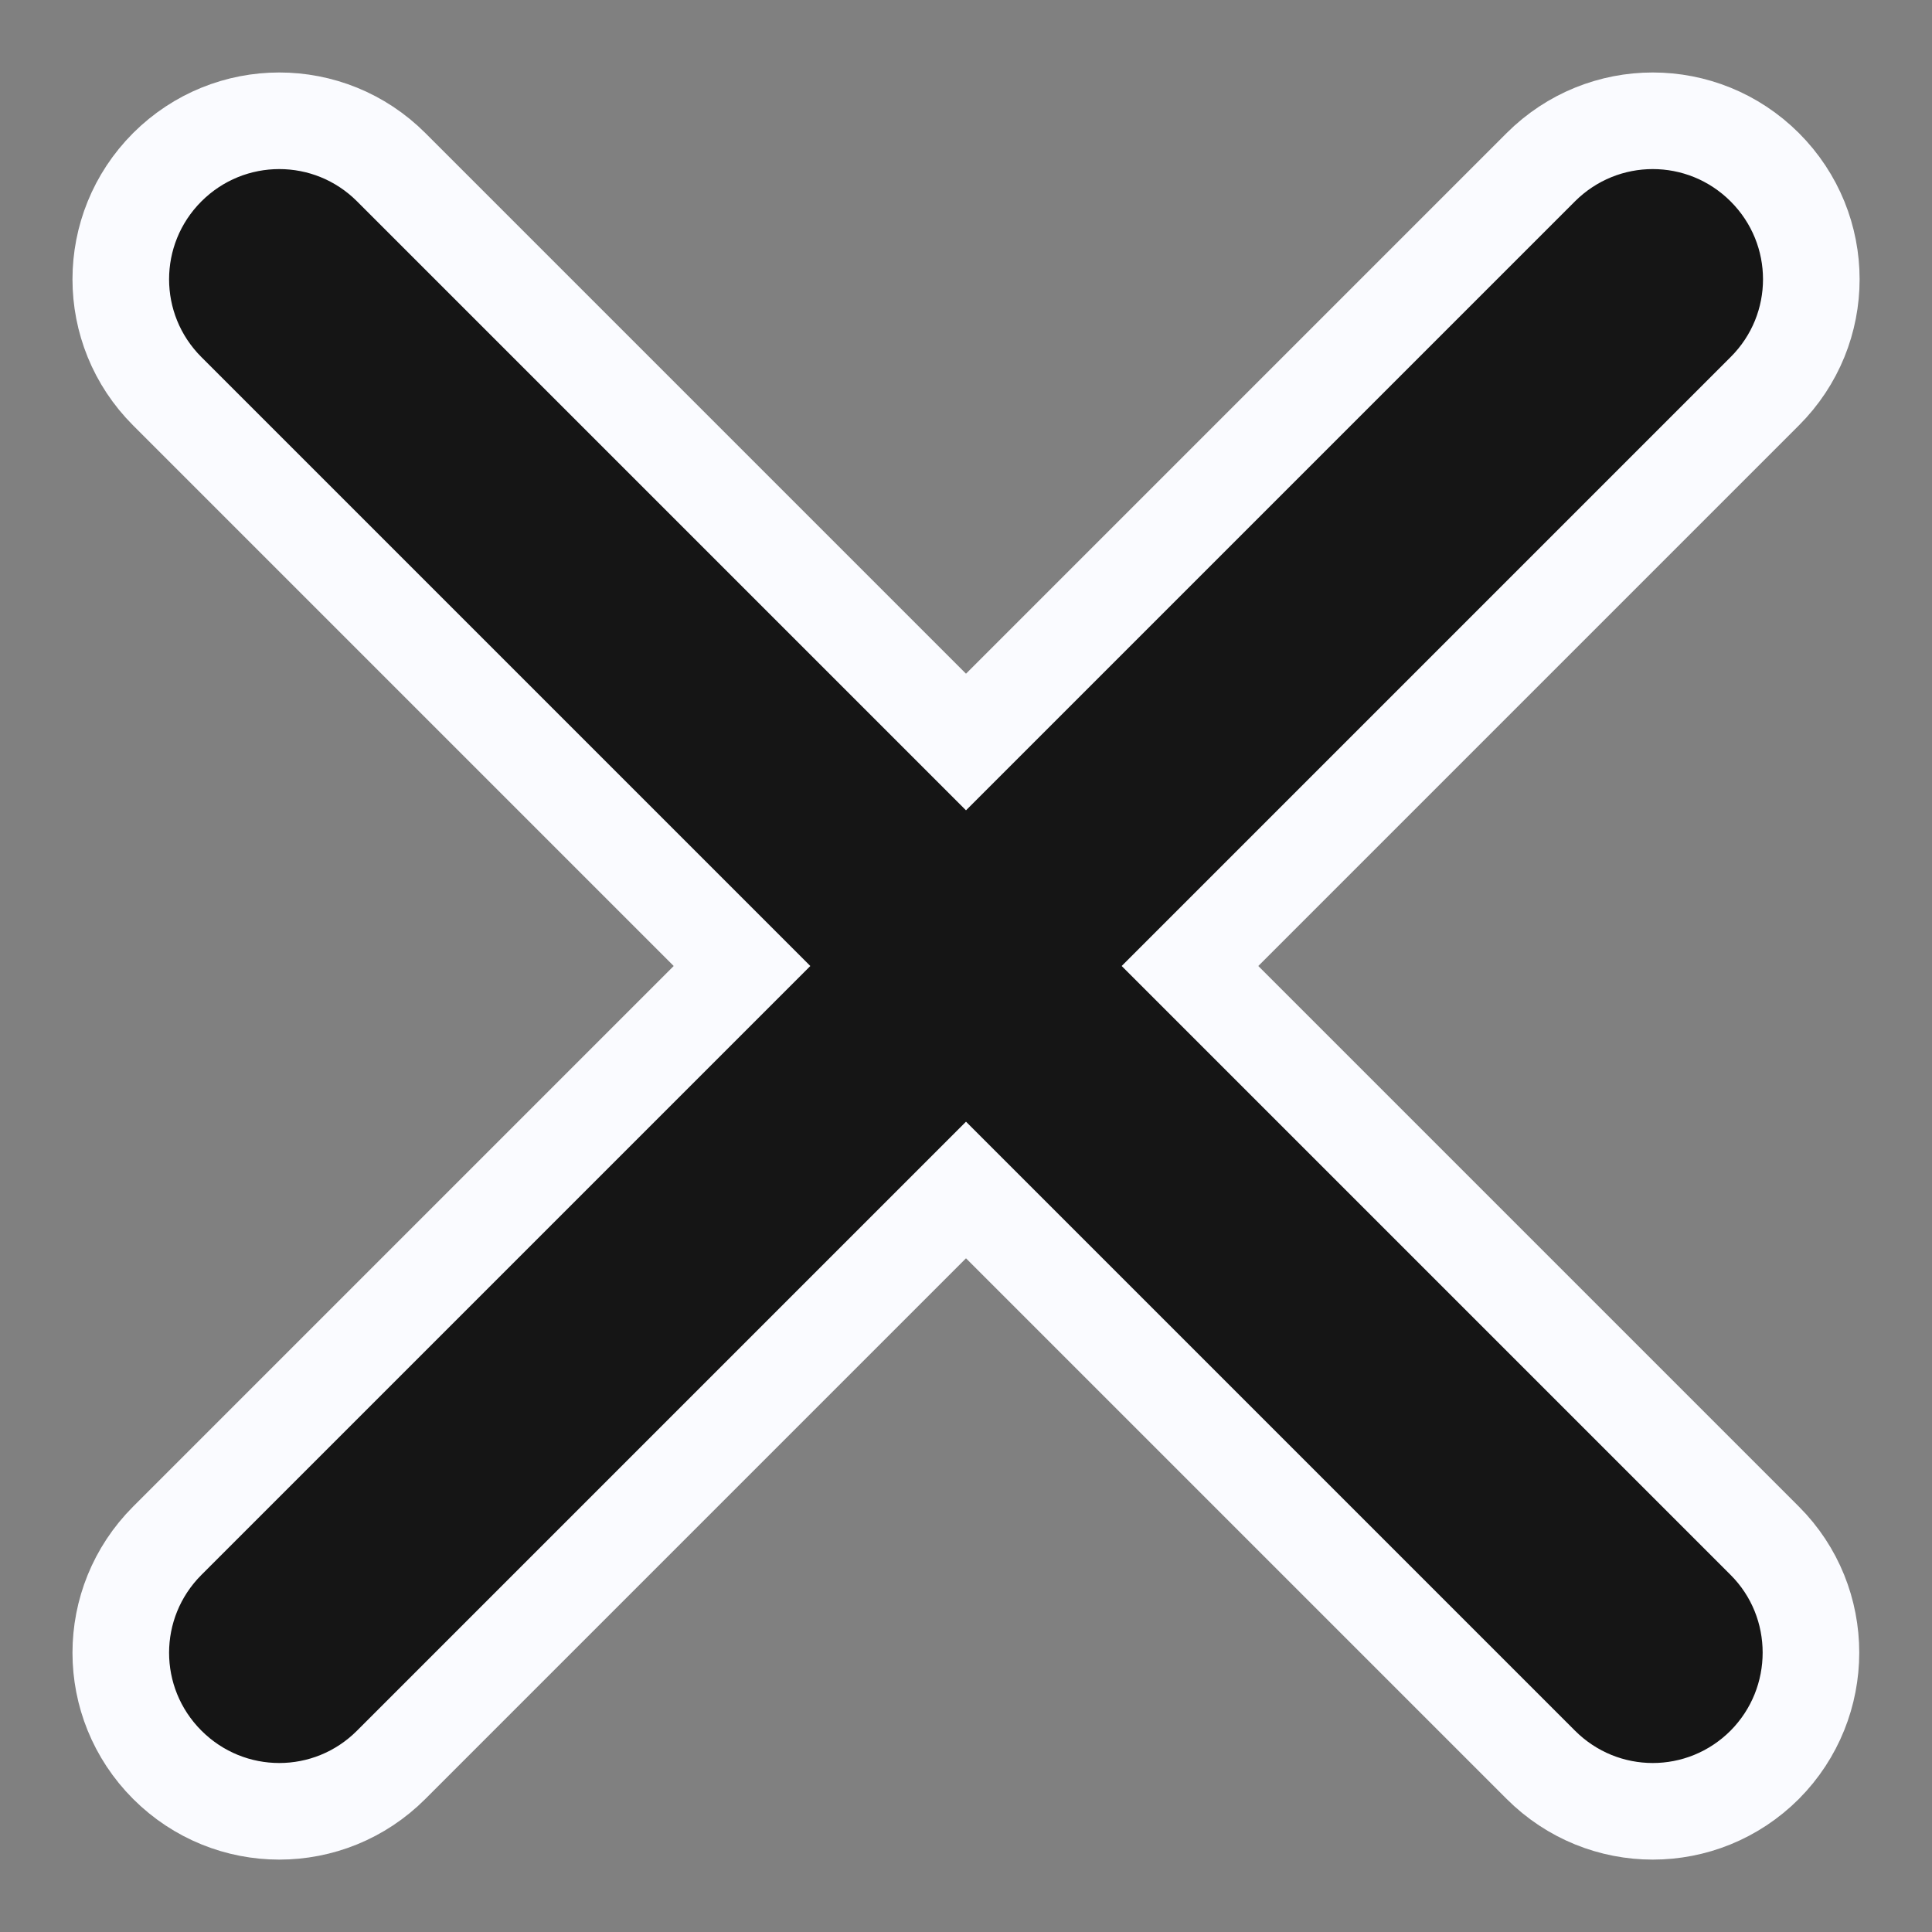 <svg width="16" height="16" viewBox="0 0 16 16" fill="none" xmlns="http://www.w3.org/2000/svg">
<rect x="0" y="0" width="16" height="16" fill="#808080" stroke="none"/>
<path d="M14.615 12.76L9.855 8L14.615 3.24C15.129 2.727 15.129 1.899 14.615 1.385C14.101 0.872 13.274 0.872 12.76 1.385L8 6.145L3.24 1.385C2.727 0.872 1.899 0.872 1.385 1.385C0.872 1.899 0.872 2.727 1.385 3.24L6.145 8L1.385 12.76C0.872 13.274 0.872 14.101 1.385 14.615C1.899 15.129 2.727 15.129 3.24 14.615L8 9.855L12.76 14.615C13.274 15.129 14.101 15.129 14.615 14.615C15.125 14.101 15.125 13.27 14.615 12.76Z" fill="#151515" stroke="#FAFBFF" stroke-width="0.8"/>
</svg>
